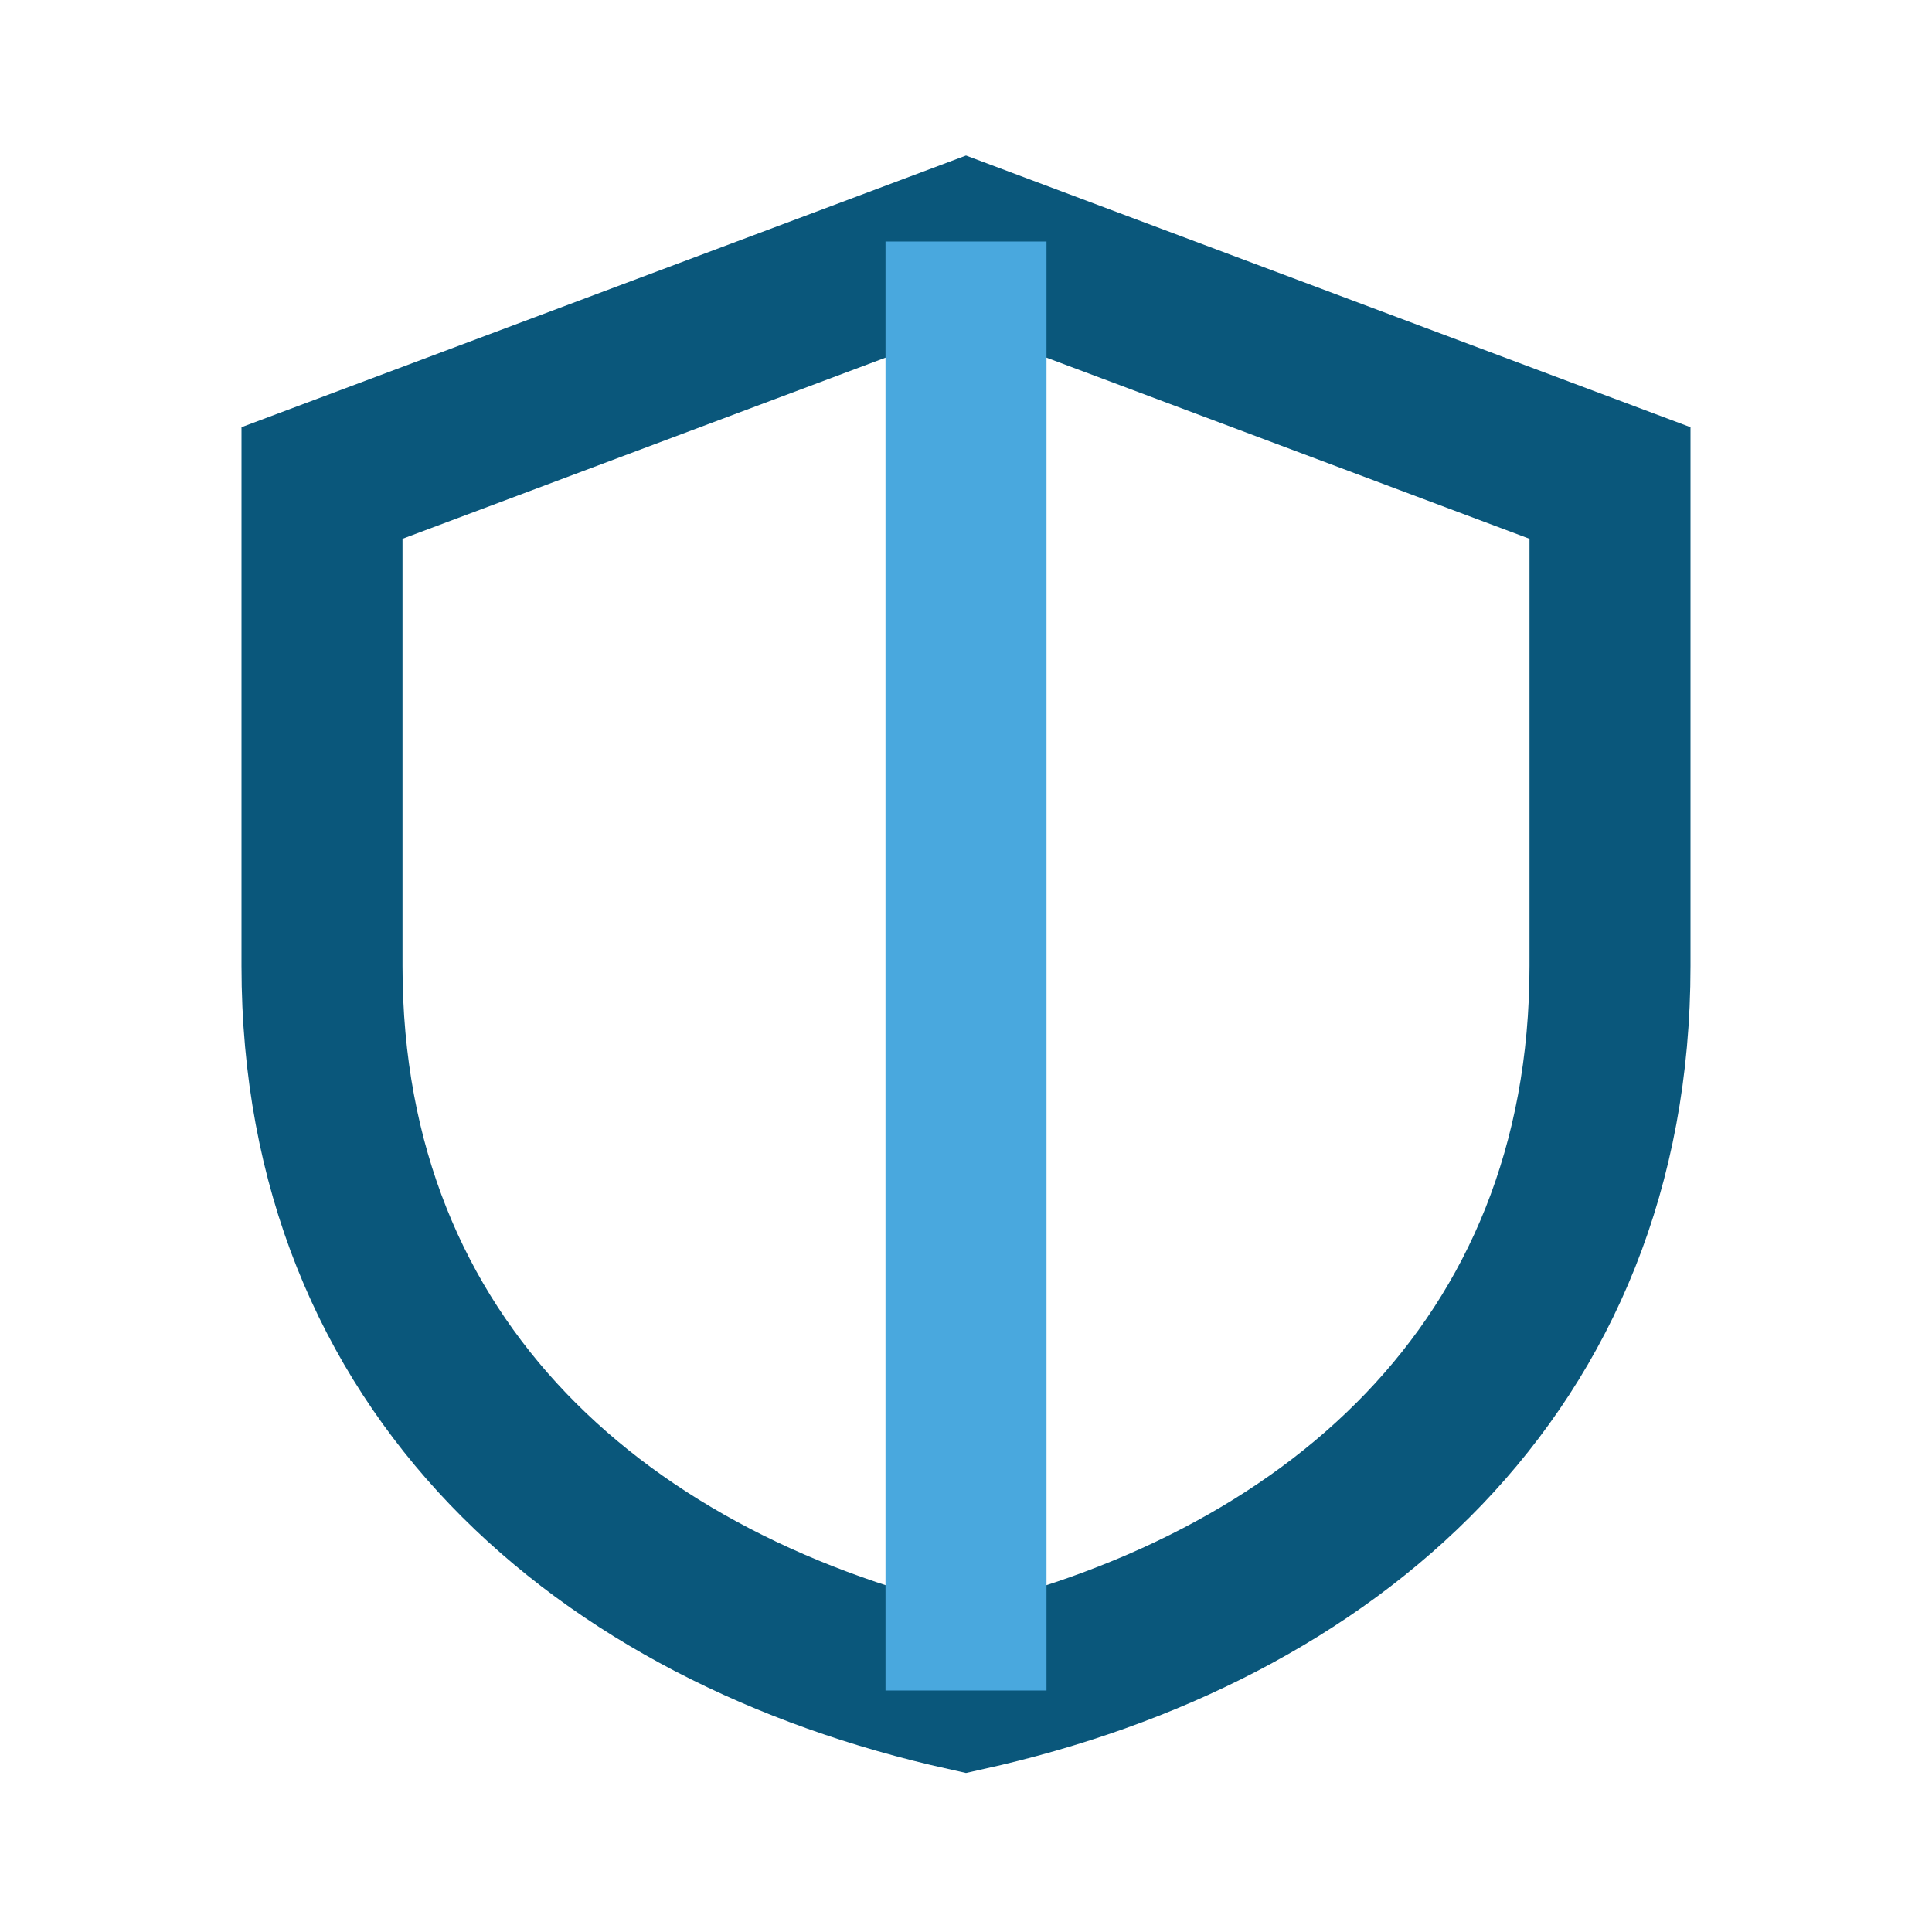 <?xml version="1.0" encoding="UTF-8"?>
<svg xmlns="http://www.w3.org/2000/svg" width="24" height="24" viewBox="0 0 24 24"><path d="M12 3L4 6v6c0 5 3.5 8 8 9c4.5-1 8-4 8-9V6z" fill="none" stroke="#0A577B" stroke-width="2"/><path d="M12 3v18" stroke="#49A8DE" stroke-width="2"/></svg>